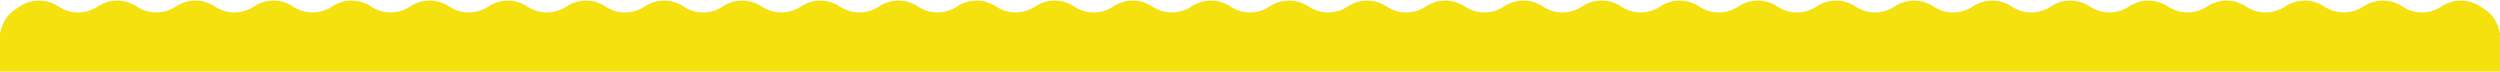 <?xml version="1.0" encoding="UTF-8"?> <svg xmlns="http://www.w3.org/2000/svg" width="1920" height="55" viewBox="0 0 1920 55" fill="none"> <path fill-rule="evenodd" clip-rule="evenodd" d="M0 28.945V25H0.3C1.399 17.823 5.462 11.359 11.602 7.265L15 5C24.083 -1.056 35.917 -1.056 45 5C54.083 11.056 65.917 11.056 75 5C84.083 -1.056 95.917 -1.056 105 5C114.083 11.056 125.917 11.056 135 5C144.083 -1.056 155.917 -1.056 165 5C174.083 11.056 185.917 11.056 195 5C204.083 -1.056 215.917 -1.056 225 5C234.083 11.056 245.917 11.056 255 5C264.083 -1.056 275.917 -1.056 285 5C294.083 11.056 305.917 11.056 315 5C324.083 -1.056 335.917 -1.056 345 5C354.083 11.056 365.917 11.056 375 5C384.083 -1.056 395.917 -1.056 405 5C414.083 11.056 425.917 11.056 435 5C444.083 -1.056 455.917 -1.056 465 5C474.083 11.056 485.917 11.056 495 5C504.083 -1.056 515.917 -1.056 525 5C534.083 11.056 545.917 11.056 555 5C564.083 -1.056 575.917 -1.056 585 5C594.083 11.056 605.917 11.056 615 5C624.083 -1.056 635.917 -1.056 645 5C654.083 11.056 665.917 11.056 675 5C684.083 -1.056 695.917 -1.056 705 5C714.083 11.056 725.917 11.056 735 5C744.083 -1.056 755.917 -1.056 765 5C774.083 11.056 785.917 11.056 795 5C804.083 -1.056 815.917 -1.056 825 5C834.083 11.056 845.917 11.056 855 5C864.083 -1.056 875.917 -1.056 885 5C894.083 11.056 905.917 11.056 915 5C924.083 -1.056 935.917 -1.056 945 5C954.083 11.056 965.917 11.056 975 5C984.083 -1.056 995.917 -1.056 1005 5C1014.08 11.056 1025.92 11.056 1035 5C1044.08 -1.056 1055.92 -1.056 1065 5C1074.08 11.056 1085.92 11.056 1095 5C1104.08 -1.056 1115.92 -1.056 1125 5C1134.08 11.056 1145.92 11.056 1155 5C1164.08 -1.056 1175.92 -1.056 1185 5C1194.08 11.056 1205.92 11.056 1215 5C1224.08 -1.056 1235.92 -1.056 1245 5C1254.08 11.056 1265.92 11.056 1275 5C1284.08 -1.056 1295.92 -1.056 1305 5C1314.08 11.056 1325.92 11.056 1335 5C1344.08 -1.056 1355.92 -1.056 1365 5C1374.08 11.056 1385.92 11.056 1395 5C1404.08 -1.056 1415.92 -1.056 1425 5C1434.08 11.056 1445.92 11.056 1455 5C1464.08 -1.056 1475.92 -1.056 1485 5C1494.08 11.056 1505.92 11.056 1515 5C1524.08 -1.056 1535.92 -1.056 1545 5C1554.08 11.056 1565.92 11.056 1575 5C1584.08 -1.056 1595.92 -1.056 1605 5C1614.08 11.056 1625.92 11.056 1635 5C1644.08 -1.056 1655.92 -1.056 1665 5C1674.08 11.056 1685.92 11.056 1695 5C1704.08 -1.056 1715.92 -1.056 1725 5C1734.08 11.056 1745.92 11.056 1755 5C1764.08 -1.056 1775.92 -1.056 1785 5C1794.08 11.056 1805.92 11.056 1815 5C1824.08 -1.056 1835.92 -1.056 1845 5C1854.08 11.056 1865.92 11.056 1875 5C1884.08 -1.056 1895.92 -1.056 1905 5L1908.4 7.265C1914.54 11.359 1918.6 17.823 1919.7 25H1920V28.945V55H1893.94H26.055H0V28.945Z" fill="#F5E10E"></path> </svg> 